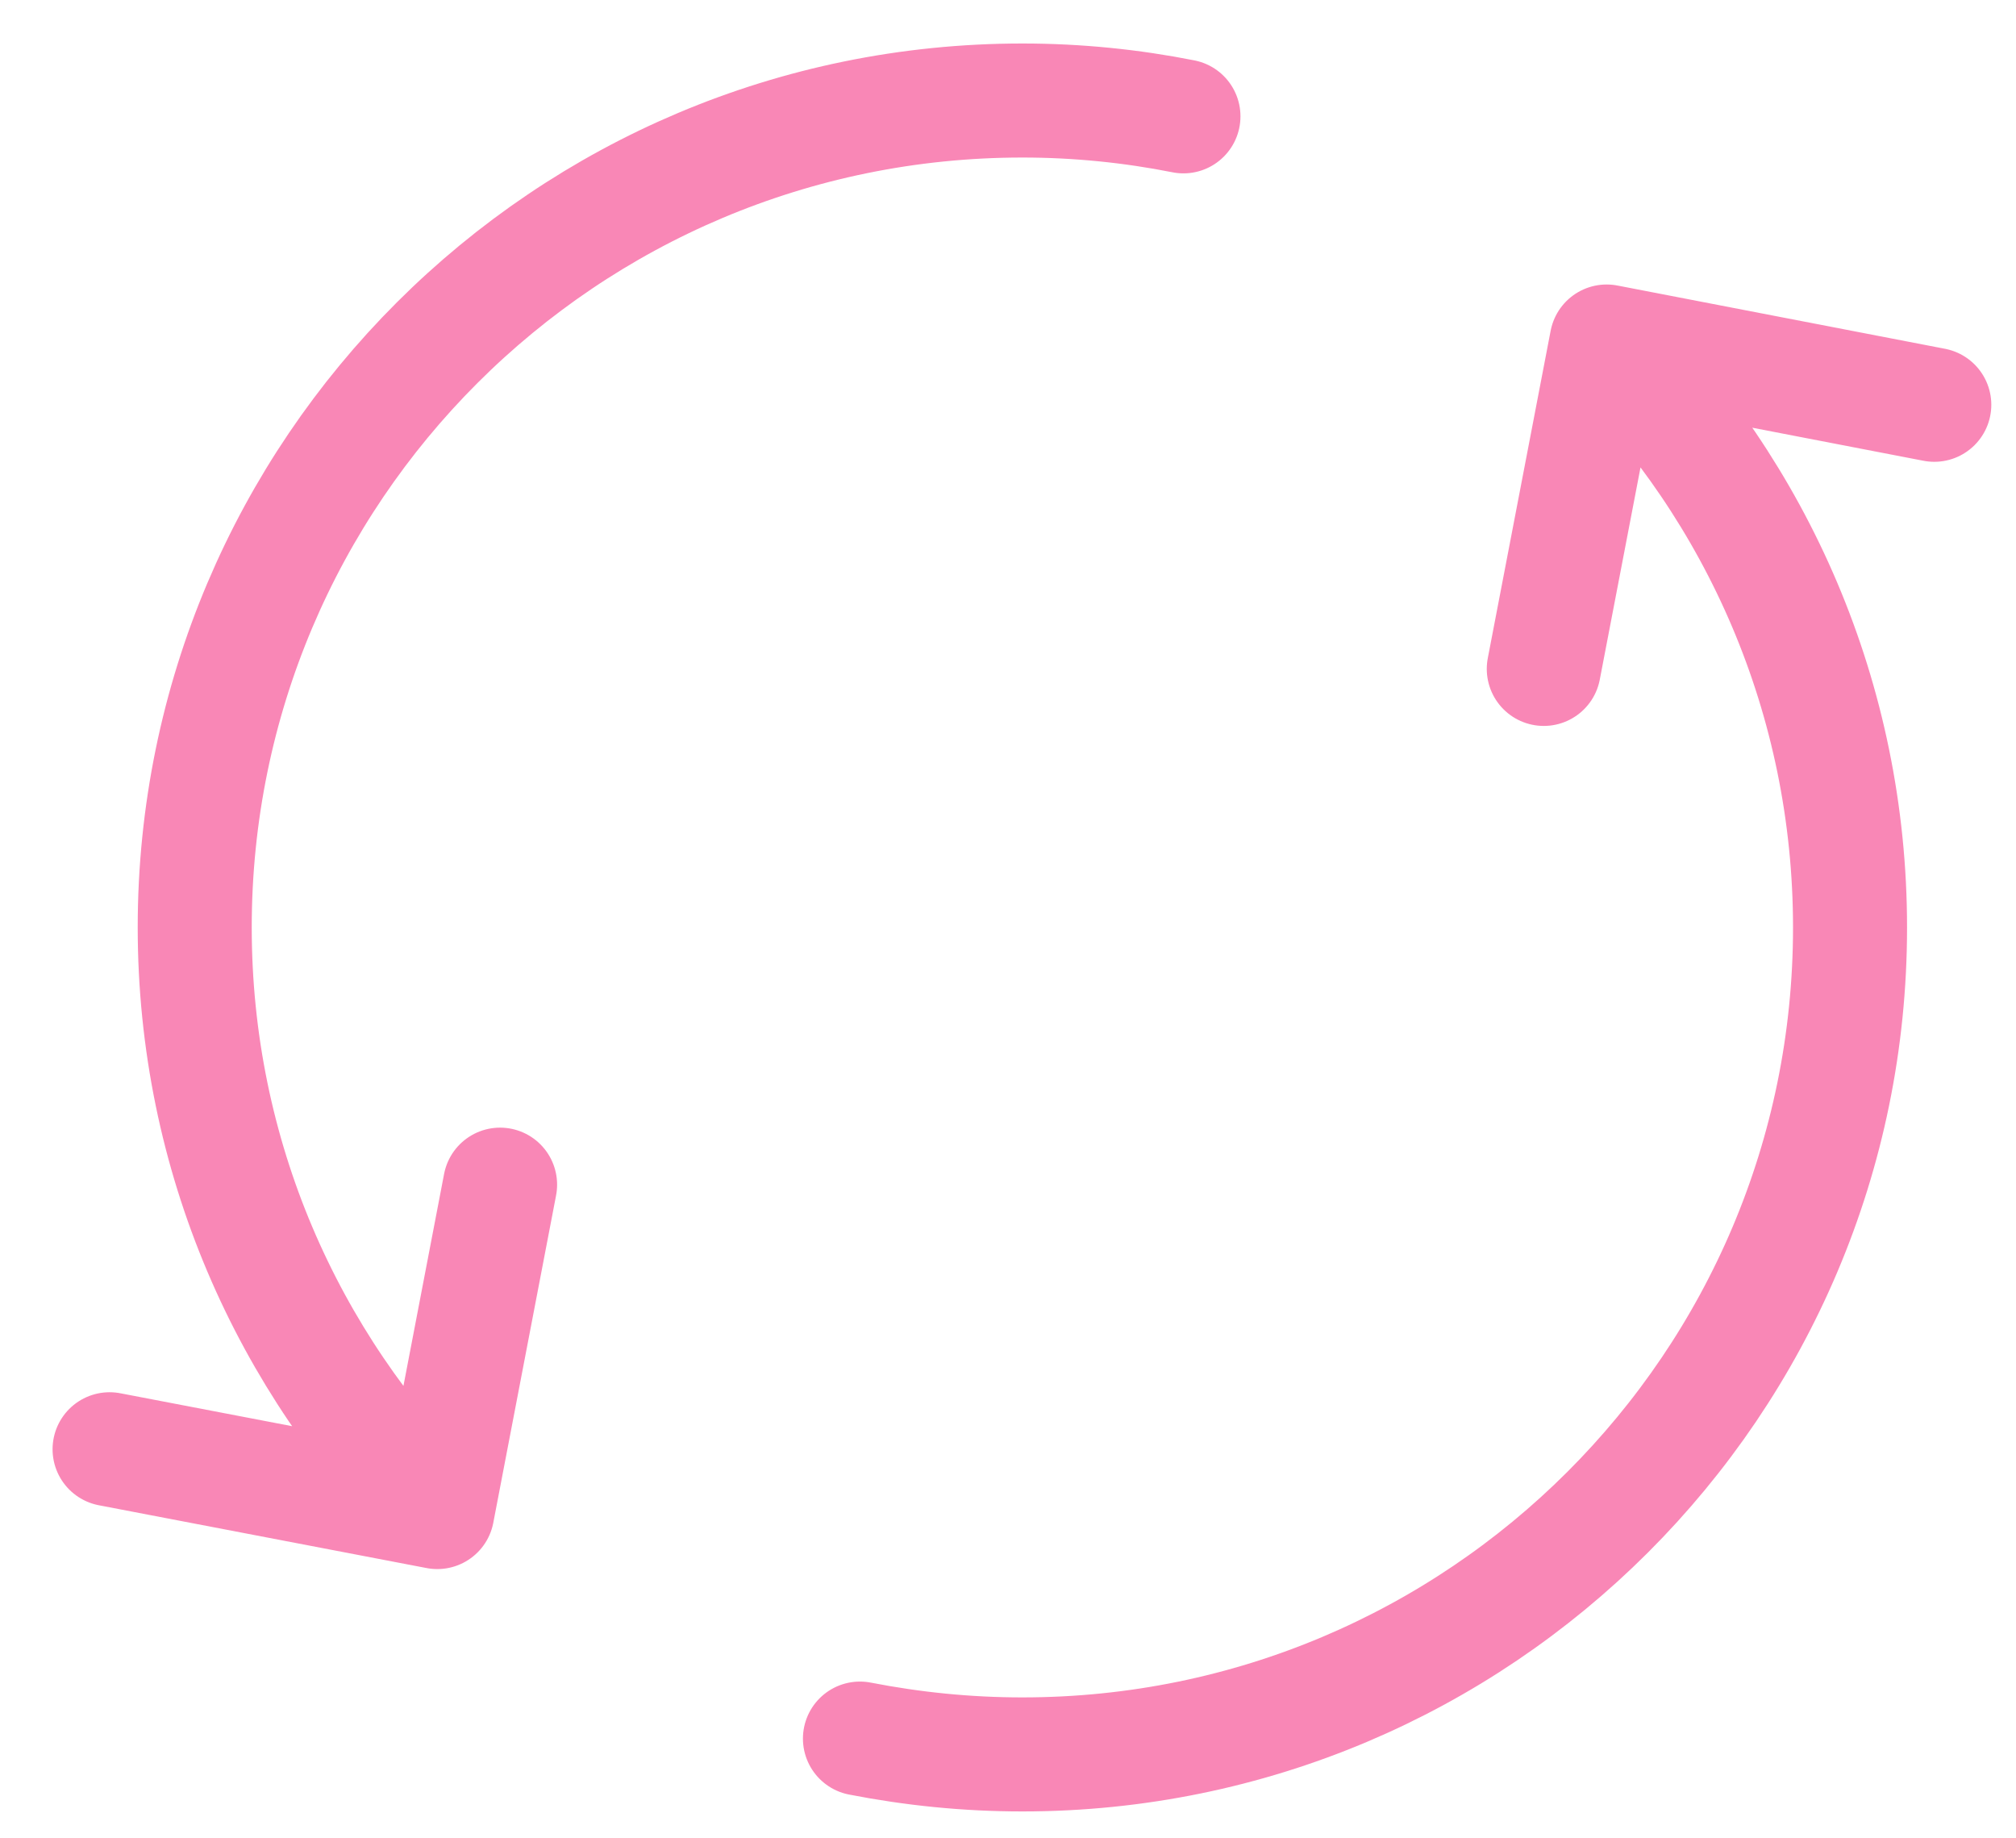 <?xml version="1.0" encoding="UTF-8"?>
<svg xmlns="http://www.w3.org/2000/svg" width="34" height="31" viewBox="0 0 34 31" fill="none">
  <path d="M26.036 11.28L27.096 5.759M27.096 5.759L32.622 6.826M27.096 5.759C29.632 8.284 31.201 11.782 31.201 15.641C31.201 23.342 24.952 29.585 17.243 29.585C16.301 29.585 15.39 29.491 14.503 29.318M7.375 25.498C4.847 22.972 3.284 19.49 3.284 15.639C3.284 7.938 9.534 1.695 17.243 1.695C18.177 1.695 19.088 1.789 19.959 1.962M7.375 25.498L8.434 19.977M7.375 25.498L1.848 24.439" stroke="#F987B6" stroke-width="1.923" stroke-linecap="round" stroke-linejoin="round"></path>
</svg>
